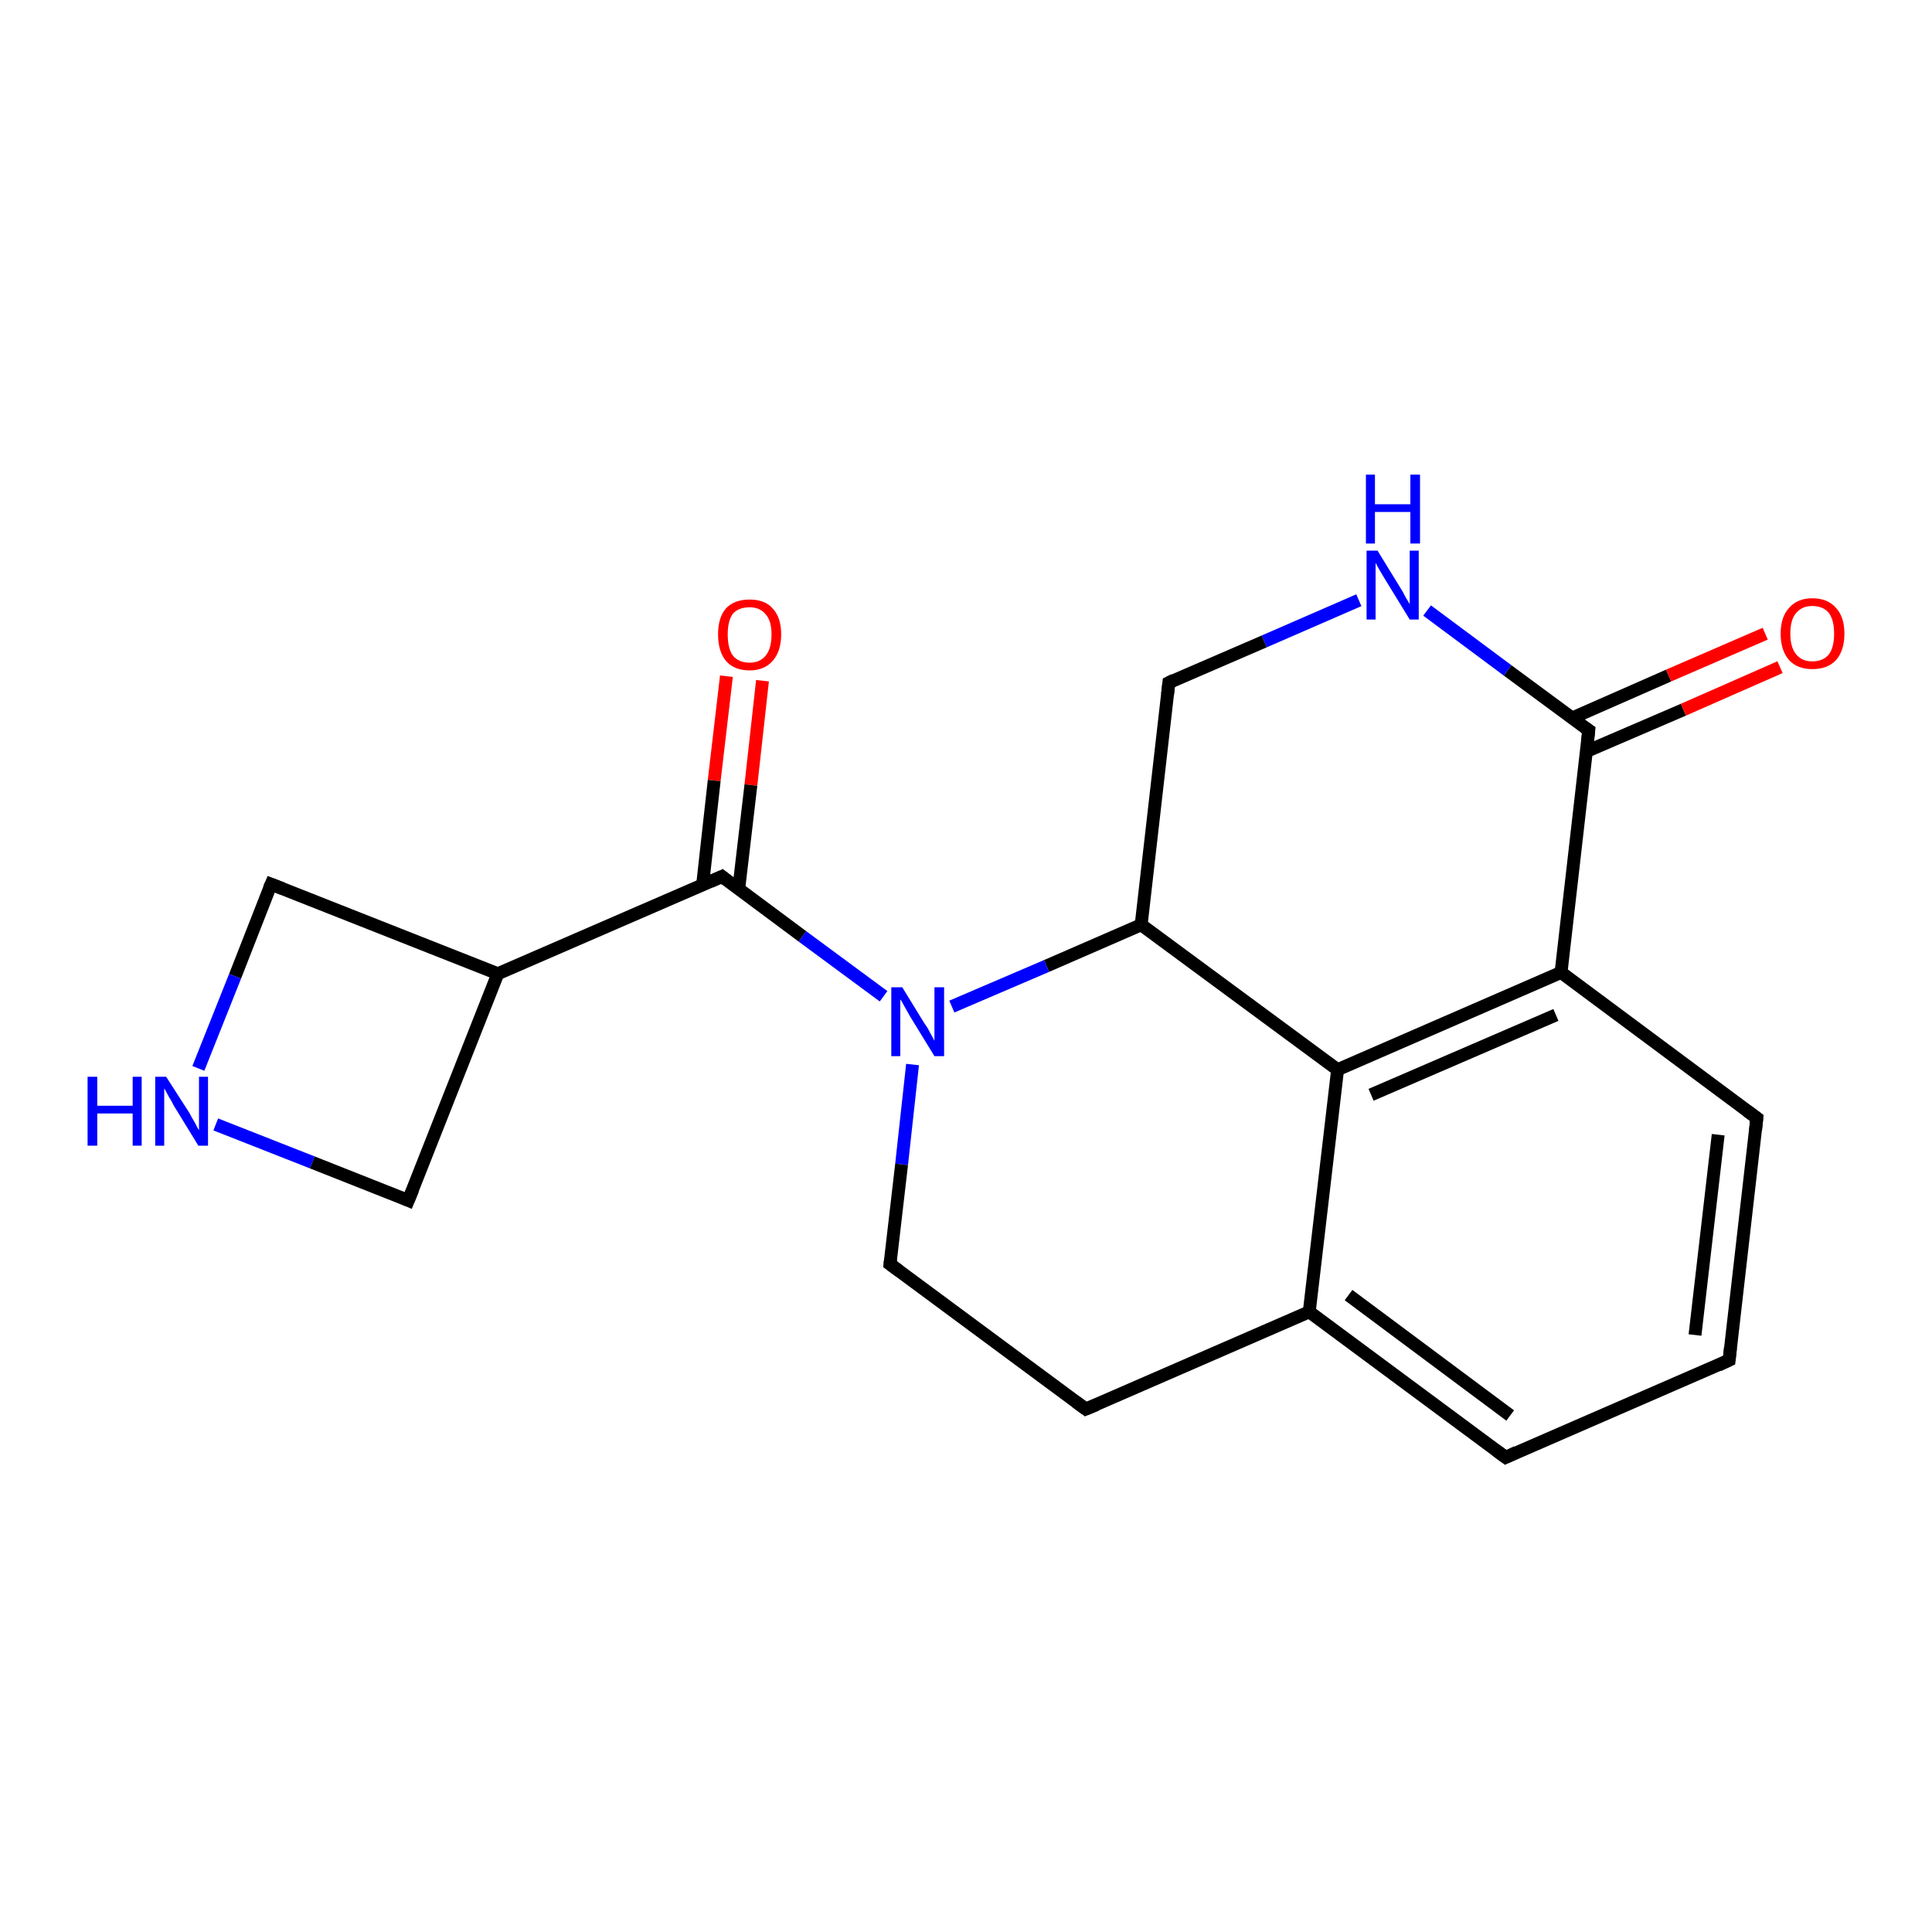 <?xml version='1.0' encoding='iso-8859-1'?>
<svg version='1.1' baseProfile='full'
              xmlns='http://www.w3.org/2000/svg'
                      xmlns:rdkit='http://www.rdkit.org/xml'
                      xmlns:xlink='http://www.w3.org/1999/xlink'
                  xml:space='preserve'
width='300px' height='300px' viewBox='0 0 300 300'>
<!-- END OF HEADER -->
<rect style='opacity:1.0;fill:#FFFFFF;stroke:none' width='300.0' height='300.0' x='0.0' y='0.0'> </rect>
<path class='bond-0 atom-0 atom-1' d='M 118.4,105.7 L 116.6,121.9' style='fill:none;fill-rule:evenodd;stroke:#FF0000;stroke-width:2.0px;stroke-linecap:butt;stroke-linejoin:miter;stroke-opacity:1' />
<path class='bond-0 atom-0 atom-1' d='M 116.6,121.9 L 114.7,138.1' style='fill:none;fill-rule:evenodd;stroke:#000000;stroke-width:2.0px;stroke-linecap:butt;stroke-linejoin:miter;stroke-opacity:1' />
<path class='bond-0 atom-0 atom-1' d='M 112.8,105.0 L 110.9,121.2' style='fill:none;fill-rule:evenodd;stroke:#FF0000;stroke-width:2.0px;stroke-linecap:butt;stroke-linejoin:miter;stroke-opacity:1' />
<path class='bond-0 atom-0 atom-1' d='M 110.9,121.2 L 109.1,137.4' style='fill:none;fill-rule:evenodd;stroke:#000000;stroke-width:2.0px;stroke-linecap:butt;stroke-linejoin:miter;stroke-opacity:1' />
<path class='bond-1 atom-1 atom-2' d='M 112.1,136.1 L 77.3,151.2' style='fill:none;fill-rule:evenodd;stroke:#000000;stroke-width:2.0px;stroke-linecap:butt;stroke-linejoin:miter;stroke-opacity:1' />
<path class='bond-2 atom-2 atom-3' d='M 77.3,151.2 L 42.1,137.3' style='fill:none;fill-rule:evenodd;stroke:#000000;stroke-width:2.0px;stroke-linecap:butt;stroke-linejoin:miter;stroke-opacity:1' />
<path class='bond-3 atom-3 atom-4' d='M 42.1,137.3 L 36.5,151.6' style='fill:none;fill-rule:evenodd;stroke:#000000;stroke-width:2.0px;stroke-linecap:butt;stroke-linejoin:miter;stroke-opacity:1' />
<path class='bond-3 atom-3 atom-4' d='M 36.5,151.6 L 30.8,165.9' style='fill:none;fill-rule:evenodd;stroke:#0000FF;stroke-width:2.0px;stroke-linecap:butt;stroke-linejoin:miter;stroke-opacity:1' />
<path class='bond-4 atom-4 atom-5' d='M 33.5,174.6 L 48.5,180.5' style='fill:none;fill-rule:evenodd;stroke:#0000FF;stroke-width:2.0px;stroke-linecap:butt;stroke-linejoin:miter;stroke-opacity:1' />
<path class='bond-4 atom-4 atom-5' d='M 48.5,180.5 L 63.4,186.4' style='fill:none;fill-rule:evenodd;stroke:#000000;stroke-width:2.0px;stroke-linecap:butt;stroke-linejoin:miter;stroke-opacity:1' />
<path class='bond-5 atom-1 atom-6' d='M 112.1,136.1 L 124.6,145.4' style='fill:none;fill-rule:evenodd;stroke:#000000;stroke-width:2.0px;stroke-linecap:butt;stroke-linejoin:miter;stroke-opacity:1' />
<path class='bond-5 atom-1 atom-6' d='M 124.6,145.4 L 137.2,154.7' style='fill:none;fill-rule:evenodd;stroke:#0000FF;stroke-width:2.0px;stroke-linecap:butt;stroke-linejoin:miter;stroke-opacity:1' />
<path class='bond-6 atom-6 atom-7' d='M 141.7,165.3 L 140.0,180.8' style='fill:none;fill-rule:evenodd;stroke:#0000FF;stroke-width:2.0px;stroke-linecap:butt;stroke-linejoin:miter;stroke-opacity:1' />
<path class='bond-6 atom-6 atom-7' d='M 140.0,180.8 L 138.2,196.3' style='fill:none;fill-rule:evenodd;stroke:#000000;stroke-width:2.0px;stroke-linecap:butt;stroke-linejoin:miter;stroke-opacity:1' />
<path class='bond-7 atom-7 atom-8' d='M 138.2,196.3 L 168.6,218.8' style='fill:none;fill-rule:evenodd;stroke:#000000;stroke-width:2.0px;stroke-linecap:butt;stroke-linejoin:miter;stroke-opacity:1' />
<path class='bond-8 atom-8 atom-9' d='M 168.6,218.8 L 203.3,203.7' style='fill:none;fill-rule:evenodd;stroke:#000000;stroke-width:2.0px;stroke-linecap:butt;stroke-linejoin:miter;stroke-opacity:1' />
<path class='bond-9 atom-9 atom-10' d='M 203.3,203.7 L 233.8,226.3' style='fill:none;fill-rule:evenodd;stroke:#000000;stroke-width:2.0px;stroke-linecap:butt;stroke-linejoin:miter;stroke-opacity:1' />
<path class='bond-9 atom-9 atom-10' d='M 209.4,201.1 L 234.5,219.8' style='fill:none;fill-rule:evenodd;stroke:#000000;stroke-width:2.0px;stroke-linecap:butt;stroke-linejoin:miter;stroke-opacity:1' />
<path class='bond-10 atom-10 atom-11' d='M 233.8,226.3 L 268.5,211.2' style='fill:none;fill-rule:evenodd;stroke:#000000;stroke-width:2.0px;stroke-linecap:butt;stroke-linejoin:miter;stroke-opacity:1' />
<path class='bond-11 atom-11 atom-12' d='M 268.5,211.2 L 272.8,173.6' style='fill:none;fill-rule:evenodd;stroke:#000000;stroke-width:2.0px;stroke-linecap:butt;stroke-linejoin:miter;stroke-opacity:1' />
<path class='bond-11 atom-11 atom-12' d='M 263.2,207.3 L 266.8,176.2' style='fill:none;fill-rule:evenodd;stroke:#000000;stroke-width:2.0px;stroke-linecap:butt;stroke-linejoin:miter;stroke-opacity:1' />
<path class='bond-12 atom-12 atom-13' d='M 272.8,173.6 L 242.4,151.0' style='fill:none;fill-rule:evenodd;stroke:#000000;stroke-width:2.0px;stroke-linecap:butt;stroke-linejoin:miter;stroke-opacity:1' />
<path class='bond-13 atom-13 atom-14' d='M 242.4,151.0 L 246.7,113.4' style='fill:none;fill-rule:evenodd;stroke:#000000;stroke-width:2.0px;stroke-linecap:butt;stroke-linejoin:miter;stroke-opacity:1' />
<path class='bond-14 atom-14 atom-15' d='M 246.3,116.7 L 261.4,110.2' style='fill:none;fill-rule:evenodd;stroke:#000000;stroke-width:2.0px;stroke-linecap:butt;stroke-linejoin:miter;stroke-opacity:1' />
<path class='bond-14 atom-14 atom-15' d='M 261.4,110.2 L 276.4,103.6' style='fill:none;fill-rule:evenodd;stroke:#FF0000;stroke-width:2.0px;stroke-linecap:butt;stroke-linejoin:miter;stroke-opacity:1' />
<path class='bond-14 atom-14 atom-15' d='M 244.1,111.5 L 259.1,104.9' style='fill:none;fill-rule:evenodd;stroke:#000000;stroke-width:2.0px;stroke-linecap:butt;stroke-linejoin:miter;stroke-opacity:1' />
<path class='bond-14 atom-14 atom-15' d='M 259.1,104.9 L 274.1,98.4' style='fill:none;fill-rule:evenodd;stroke:#FF0000;stroke-width:2.0px;stroke-linecap:butt;stroke-linejoin:miter;stroke-opacity:1' />
<path class='bond-15 atom-14 atom-16' d='M 246.7,113.4 L 234.1,104.1' style='fill:none;fill-rule:evenodd;stroke:#000000;stroke-width:2.0px;stroke-linecap:butt;stroke-linejoin:miter;stroke-opacity:1' />
<path class='bond-15 atom-14 atom-16' d='M 234.1,104.1 L 221.6,94.8' style='fill:none;fill-rule:evenodd;stroke:#0000FF;stroke-width:2.0px;stroke-linecap:butt;stroke-linejoin:miter;stroke-opacity:1' />
<path class='bond-16 atom-16 atom-17' d='M 211.0,93.2 L 196.3,99.6' style='fill:none;fill-rule:evenodd;stroke:#0000FF;stroke-width:2.0px;stroke-linecap:butt;stroke-linejoin:miter;stroke-opacity:1' />
<path class='bond-16 atom-16 atom-17' d='M 196.3,99.6 L 181.5,106.0' style='fill:none;fill-rule:evenodd;stroke:#000000;stroke-width:2.0px;stroke-linecap:butt;stroke-linejoin:miter;stroke-opacity:1' />
<path class='bond-17 atom-17 atom-18' d='M 181.5,106.0 L 177.2,143.6' style='fill:none;fill-rule:evenodd;stroke:#000000;stroke-width:2.0px;stroke-linecap:butt;stroke-linejoin:miter;stroke-opacity:1' />
<path class='bond-18 atom-18 atom-19' d='M 177.2,143.6 L 207.7,166.1' style='fill:none;fill-rule:evenodd;stroke:#000000;stroke-width:2.0px;stroke-linecap:butt;stroke-linejoin:miter;stroke-opacity:1' />
<path class='bond-19 atom-5 atom-2' d='M 63.4,186.4 L 77.3,151.2' style='fill:none;fill-rule:evenodd;stroke:#000000;stroke-width:2.0px;stroke-linecap:butt;stroke-linejoin:miter;stroke-opacity:1' />
<path class='bond-20 atom-18 atom-6' d='M 177.2,143.6 L 162.5,150.0' style='fill:none;fill-rule:evenodd;stroke:#000000;stroke-width:2.0px;stroke-linecap:butt;stroke-linejoin:miter;stroke-opacity:1' />
<path class='bond-20 atom-18 atom-6' d='M 162.5,150.0 L 147.8,156.3' style='fill:none;fill-rule:evenodd;stroke:#0000FF;stroke-width:2.0px;stroke-linecap:butt;stroke-linejoin:miter;stroke-opacity:1' />
<path class='bond-21 atom-19 atom-9' d='M 207.7,166.1 L 203.3,203.7' style='fill:none;fill-rule:evenodd;stroke:#000000;stroke-width:2.0px;stroke-linecap:butt;stroke-linejoin:miter;stroke-opacity:1' />
<path class='bond-22 atom-19 atom-13' d='M 207.7,166.1 L 242.4,151.0' style='fill:none;fill-rule:evenodd;stroke:#000000;stroke-width:2.0px;stroke-linecap:butt;stroke-linejoin:miter;stroke-opacity:1' />
<path class='bond-22 atom-19 atom-13' d='M 212.9,170.0 L 241.6,157.6' style='fill:none;fill-rule:evenodd;stroke:#000000;stroke-width:2.0px;stroke-linecap:butt;stroke-linejoin:miter;stroke-opacity:1' />
<path d='M 110.3,136.9 L 112.1,136.1 L 112.7,136.6' style='fill:none;stroke:#000000;stroke-width:2.0px;stroke-linecap:butt;stroke-linejoin:miter;stroke-opacity:1;' />
<path d='M 43.9,138.0 L 42.1,137.3 L 41.8,138.0' style='fill:none;stroke:#000000;stroke-width:2.0px;stroke-linecap:butt;stroke-linejoin:miter;stroke-opacity:1;' />
<path d='M 62.7,186.1 L 63.4,186.4 L 64.1,184.7' style='fill:none;stroke:#000000;stroke-width:2.0px;stroke-linecap:butt;stroke-linejoin:miter;stroke-opacity:1;' />
<path d='M 138.3,195.5 L 138.2,196.3 L 139.7,197.4' style='fill:none;stroke:#000000;stroke-width:2.0px;stroke-linecap:butt;stroke-linejoin:miter;stroke-opacity:1;' />
<path d='M 167.1,217.7 L 168.6,218.8 L 170.3,218.1' style='fill:none;stroke:#000000;stroke-width:2.0px;stroke-linecap:butt;stroke-linejoin:miter;stroke-opacity:1;' />
<path d='M 232.3,225.2 L 233.8,226.3 L 235.5,225.5' style='fill:none;stroke:#000000;stroke-width:2.0px;stroke-linecap:butt;stroke-linejoin:miter;stroke-opacity:1;' />
<path d='M 266.8,212.0 L 268.5,211.2 L 268.7,209.3' style='fill:none;stroke:#000000;stroke-width:2.0px;stroke-linecap:butt;stroke-linejoin:miter;stroke-opacity:1;' />
<path d='M 272.6,175.5 L 272.8,173.6 L 271.3,172.5' style='fill:none;stroke:#000000;stroke-width:2.0px;stroke-linecap:butt;stroke-linejoin:miter;stroke-opacity:1;' />
<path d='M 246.5,115.3 L 246.7,113.4 L 246.1,113.0' style='fill:none;stroke:#000000;stroke-width:2.0px;stroke-linecap:butt;stroke-linejoin:miter;stroke-opacity:1;' />
<path d='M 182.3,105.6 L 181.5,106.0 L 181.3,107.8' style='fill:none;stroke:#000000;stroke-width:2.0px;stroke-linecap:butt;stroke-linejoin:miter;stroke-opacity:1;' />
<path class='atom-0' d='M 111.5 98.5
Q 111.5 95.9, 112.7 94.5
Q 114.0 93.1, 116.4 93.1
Q 118.8 93.1, 120.0 94.5
Q 121.3 95.9, 121.3 98.5
Q 121.3 101.1, 120.0 102.6
Q 118.7 104.1, 116.4 104.1
Q 114.0 104.1, 112.7 102.6
Q 111.5 101.1, 111.5 98.5
M 116.4 102.9
Q 118.0 102.9, 118.9 101.8
Q 119.8 100.7, 119.8 98.5
Q 119.8 96.4, 118.9 95.4
Q 118.0 94.3, 116.4 94.3
Q 114.7 94.3, 113.8 95.3
Q 113.0 96.4, 113.0 98.5
Q 113.0 100.7, 113.8 101.8
Q 114.7 102.9, 116.4 102.9
' fill='#FF0000'/>
<path class='atom-4' d='M 13.6 167.2
L 15.1 167.2
L 15.1 171.7
L 20.6 171.7
L 20.6 167.2
L 22.0 167.2
L 22.0 177.9
L 20.6 177.9
L 20.6 172.9
L 15.1 172.9
L 15.1 177.9
L 13.6 177.9
L 13.6 167.2
' fill='#0000FF'/>
<path class='atom-4' d='M 25.8 167.2
L 29.4 172.8
Q 29.7 173.4, 30.3 174.4
Q 30.8 175.4, 30.9 175.5
L 30.9 167.2
L 32.3 167.2
L 32.3 177.9
L 30.8 177.9
L 27.0 171.7
Q 26.6 170.9, 26.1 170.1
Q 25.7 169.3, 25.5 169.0
L 25.5 177.9
L 24.1 177.9
L 24.1 167.2
L 25.8 167.2
' fill='#0000FF'/>
<path class='atom-6' d='M 140.1 153.3
L 143.6 159.0
Q 144.0 159.5, 144.5 160.5
Q 145.1 161.6, 145.1 161.6
L 145.1 153.3
L 146.6 153.3
L 146.6 164.0
L 145.1 164.0
L 141.3 157.8
Q 140.9 157.1, 140.4 156.2
Q 140.0 155.4, 139.8 155.2
L 139.8 164.0
L 138.4 164.0
L 138.4 153.3
L 140.1 153.3
' fill='#0000FF'/>
<path class='atom-15' d='M 276.5 98.4
Q 276.5 95.8, 277.8 94.4
Q 279.1 92.9, 281.4 92.9
Q 283.8 92.9, 285.1 94.4
Q 286.4 95.8, 286.4 98.4
Q 286.4 101.0, 285.1 102.5
Q 283.8 103.9, 281.4 103.9
Q 279.1 103.9, 277.8 102.5
Q 276.5 101.0, 276.5 98.4
M 281.4 102.7
Q 283.1 102.7, 284.0 101.6
Q 284.8 100.5, 284.8 98.4
Q 284.8 96.3, 284.0 95.2
Q 283.1 94.1, 281.4 94.1
Q 279.8 94.1, 278.9 95.2
Q 278.0 96.2, 278.0 98.4
Q 278.0 100.5, 278.9 101.6
Q 279.8 102.7, 281.4 102.7
' fill='#FF0000'/>
<path class='atom-16' d='M 213.9 85.5
L 217.4 91.2
Q 217.8 91.8, 218.3 92.8
Q 218.9 93.8, 218.9 93.8
L 218.9 85.5
L 220.3 85.5
L 220.3 96.2
L 218.9 96.2
L 215.1 90.0
Q 214.7 89.3, 214.2 88.5
Q 213.7 87.6, 213.6 87.4
L 213.6 96.2
L 212.2 96.2
L 212.2 85.5
L 213.9 85.5
' fill='#0000FF'/>
<path class='atom-16' d='M 212.1 73.7
L 213.5 73.7
L 213.5 78.3
L 219.0 78.3
L 219.0 73.7
L 220.5 73.7
L 220.5 84.4
L 219.0 84.4
L 219.0 79.5
L 213.5 79.5
L 213.5 84.4
L 212.1 84.4
L 212.1 73.7
' fill='#0000FF'/>
</svg>

